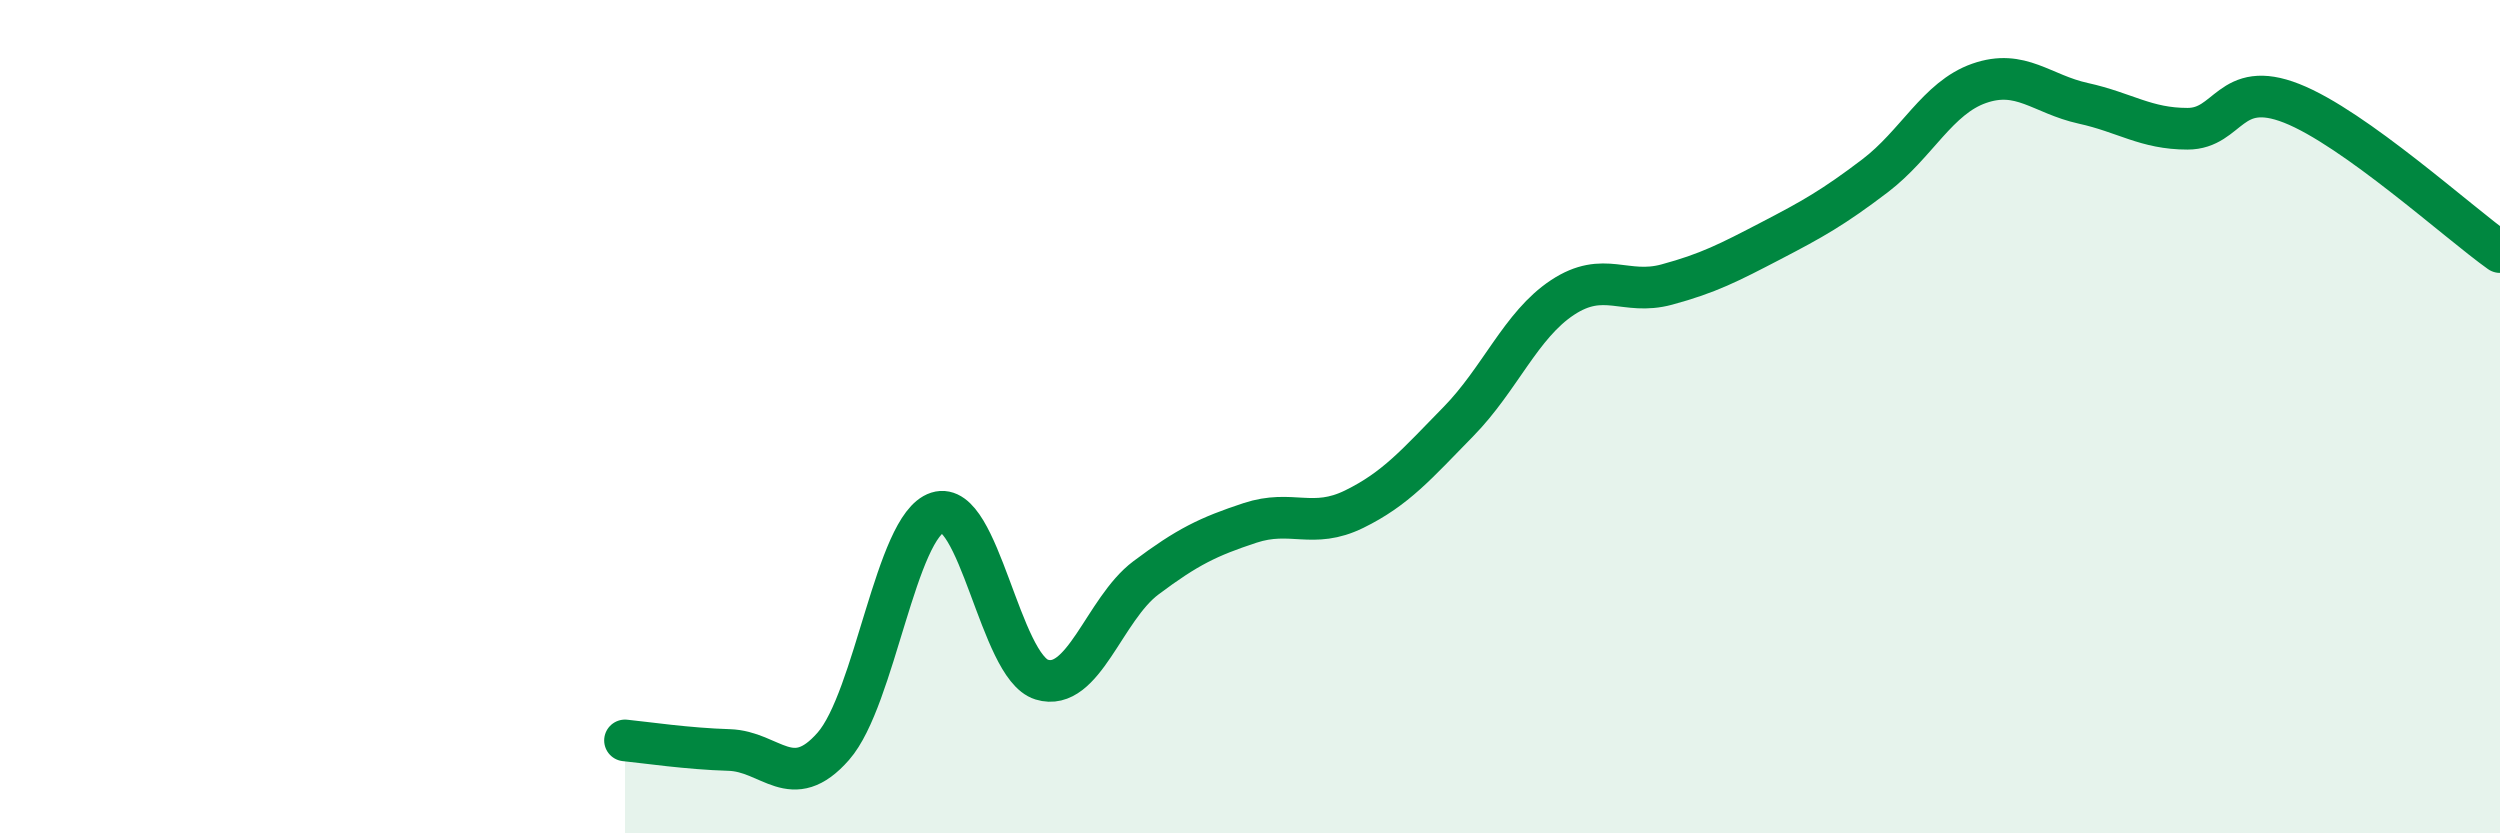 
    <svg width="60" height="20" viewBox="0 0 60 20" xmlns="http://www.w3.org/2000/svg">
      <path
        d="M 15,17.77 C 15.5,17.82 16.5,17.97 17.5,18 C 18.5,18.03 19,19.05 20,17.91 C 21,16.77 21.5,12.62 22.5,12.3 C 23.5,11.98 24,16 25,16.31 C 26,16.62 26.5,14.62 27.5,13.87 C 28.5,13.12 29,12.88 30,12.55 C 31,12.22 31.5,12.71 32.5,12.22 C 33.5,11.73 34,11.14 35,10.12 C 36,9.1 36.5,7.8 37.5,7.14 C 38.5,6.48 39,7.1 40,6.83 C 41,6.56 41.5,6.3 42.5,5.78 C 43.5,5.26 44,4.98 45,4.22 C 46,3.46 46.5,2.35 47.5,2 C 48.5,1.65 49,2.26 50,2.48 C 51,2.7 51.5,3.09 52.5,3.09 C 53.5,3.09 53.5,1.89 55,2.48 C 56.5,3.07 59,5.34 60,6.05L60 20L15 20Z"
        fill="#008740"
        opacity="0.1"
        stroke-linecap="round"
        stroke-linejoin="round"
      />
      <path
        d="M 15,17.77 C 15.5,17.82 16.5,17.97 17.5,18 C 18.5,18.03 19,19.05 20,17.91 C 21,16.77 21.5,12.62 22.5,12.3 C 23.5,11.98 24,16 25,16.31 C 26,16.62 26.5,14.62 27.5,13.87 C 28.5,13.12 29,12.88 30,12.55 C 31,12.22 31.5,12.71 32.5,12.22 C 33.5,11.73 34,11.14 35,10.12 C 36,9.1 36.5,7.8 37.5,7.14 C 38.5,6.48 39,7.1 40,6.83 C 41,6.56 41.5,6.3 42.5,5.78 C 43.5,5.26 44,4.98 45,4.22 C 46,3.46 46.5,2.35 47.5,2 C 48.5,1.65 49,2.26 50,2.48 C 51,2.7 51.5,3.09 52.5,3.09 C 53.5,3.09 53.5,1.89 55,2.48 C 56.5,3.07 59,5.34 60,6.05"
        stroke="#008740"
        stroke-width="1"
        fill="none"
        stroke-linecap="round"
        stroke-linejoin="round"
      />
    </svg>
  